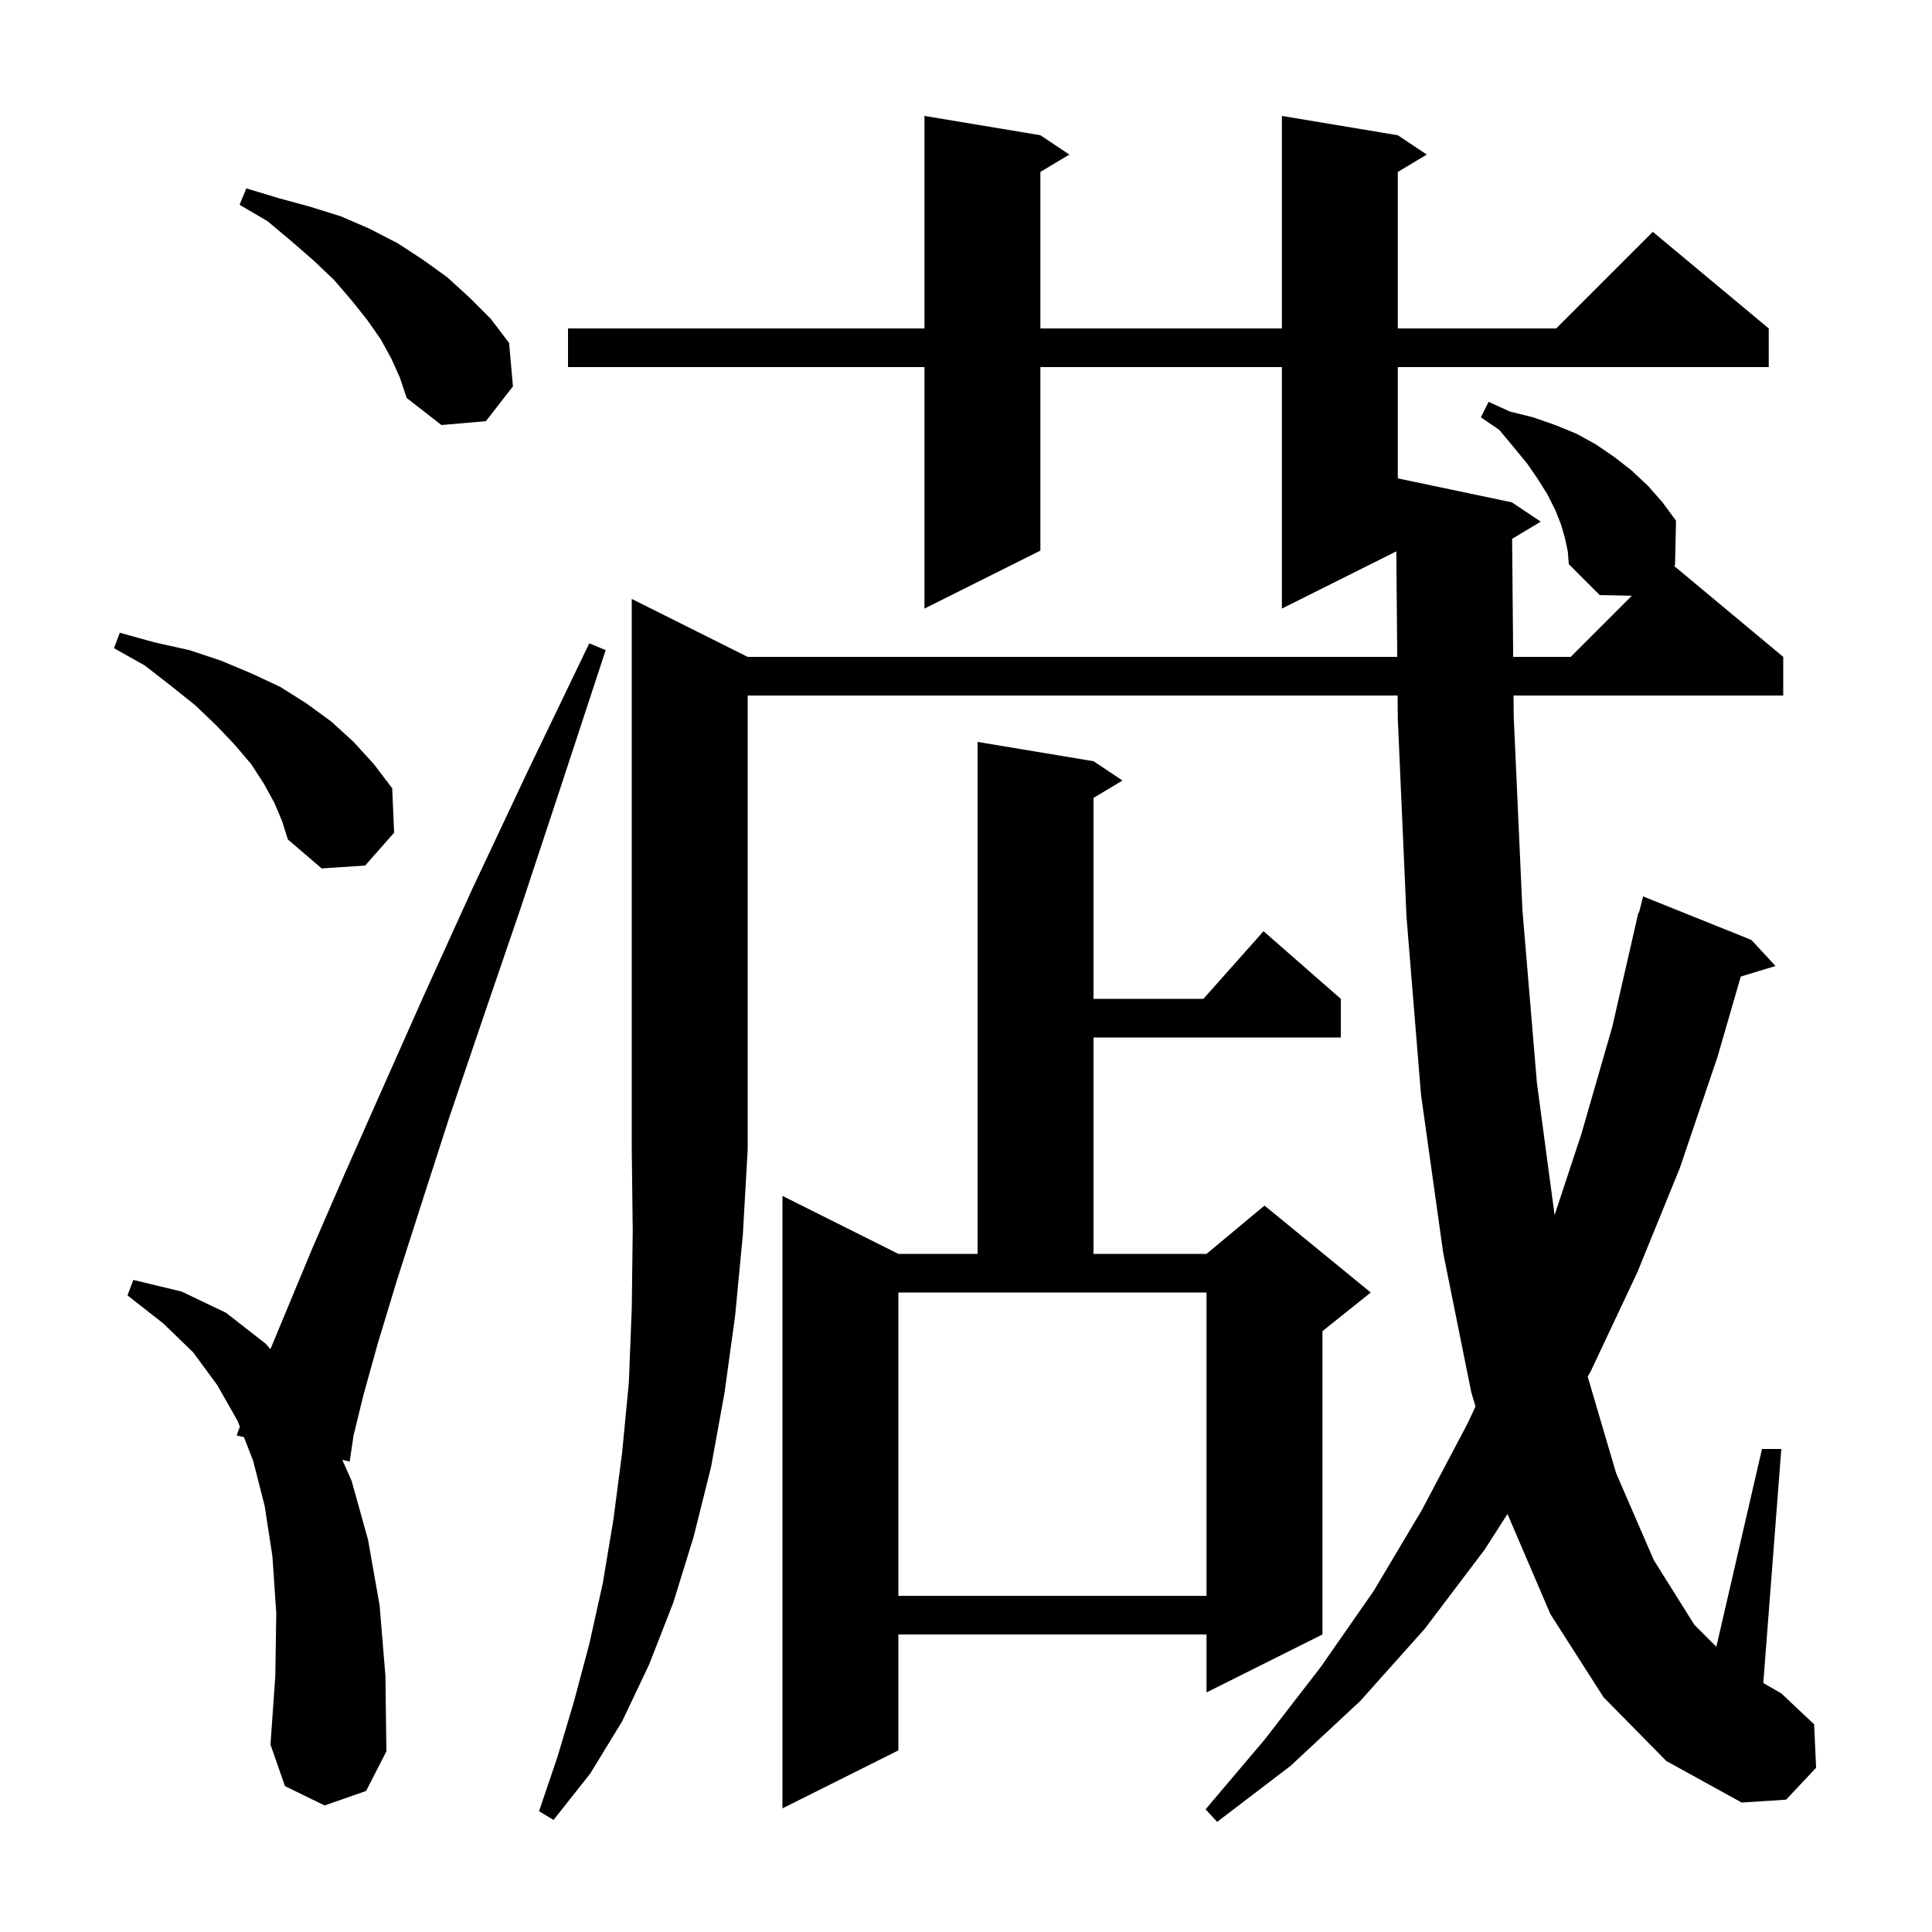 <svg xmlns="http://www.w3.org/2000/svg" xmlns:xlink="http://www.w3.org/1999/xlink" version="1.1" baseProfile="full" viewBox="0 0 200 200" width="200" height="200"><g fill="currentColor"><path d="M 77.4 68.0 L 144.643 68.0 L 144.546 57.077 L 132.7 63.0 L 132.7 38.0 L 107.7 38.0 L 107.7 57.0 L 95.7 63.0 L 95.7 38.0 L 58.8 38.0 L 58.8 34.0 L 95.7 34.0 L 95.7 12.0 L 107.7 14.0 L 110.7 16.0 L 107.7 17.8 L 107.7 34.0 L 132.7 34.0 L 132.7 12.0 L 144.7 14.0 L 147.7 16.0 L 144.7 17.8 L 144.7 34.0 L 161.1 34.0 L 171.1 24.0 L 183.1 34.0 L 183.1 38.0 L 144.7 38.0 L 144.7 49.521 L 156.5 52.0 L 159.5 54.0 L 156.534 55.78 L 156.644 68.0 L 162.6 68.0 L 168.928 61.672 L 165.6 61.6 L 162.4 58.4 L 162.3 57.1 L 162.0 55.7 L 161.6 54.3 L 161.0 52.8 L 160.2 51.2 L 159.2 49.6 L 158.1 48.0 L 156.7 46.3 L 155.2 44.5 L 153.3 43.2 L 154.1 41.6 L 156.3 42.6 L 158.7 43.2 L 161.0 44.0 L 163.2 44.9 L 165.2 46.0 L 167.1 47.3 L 168.9 48.7 L 170.6 50.3 L 172.1 52.0 L 173.5 53.9 L 173.4 58.5 L 173.309 58.591 L 184.6 68.0 L 184.6 72.0 L 156.68 72.0 L 156.7 74.2 L 157.6 94.2 L 159.1 112.1 L 160.931 125.787 L 163.7 117.4 L 166.9 106.3 L 169.6 94.5 L 169.656 94.513 L 170.1 92.8 L 181.3 97.3 L 183.8 100.0 L 180.203 101.092 L 177.8 109.4 L 173.9 120.9 L 169.5 131.7 L 164.7 141.9 L 164.359 142.518 L 167.3 152.5 L 171.2 161.5 L 175.4 168.2 L 177.675 170.475 L 182.4 150.0 L 184.4 150.0 L 182.537 174.223 L 184.4 175.3 L 187.8 178.5 L 188.0 183.0 L 184.9 186.3 L 180.3 186.6 L 172.5 182.3 L 166.0 175.7 L 160.5 167.1 L 156.054 156.725 L 153.7 160.4 L 147.5 168.6 L 140.8 176.1 L 133.6 182.8 L 126.0 188.6 L 124.8 187.3 L 130.9 180.1 L 136.7 172.6 L 142.2 164.7 L 147.2 156.3 L 151.9 147.4 L 152.743 145.598 L 152.3 144.1 L 149.4 129.7 L 147.1 113.3 L 145.6 94.9 L 144.7 74.4 L 144.679 72.0 L 77.4 72.0 L 77.4 119.0 L 76.9 127.8 L 76.1 136.2 L 75.0 144.2 L 73.6 151.9 L 71.8 159.1 L 69.7 165.9 L 67.2 172.3 L 64.4 178.2 L 61.1 183.6 L 57.3 188.4 L 55.8 187.5 L 57.7 181.9 L 59.4 176.2 L 61.0 170.2 L 62.4 163.9 L 63.5 157.3 L 64.4 150.4 L 65.1 143.1 L 65.4 135.4 L 65.5 127.4 L 65.4 119.0 L 65.4 62.0 Z M 113.2 78.8 L 116.2 80.8 L 113.2 82.6 L 113.2 103.4 L 124.578 103.4 L 130.8 96.4 L 138.8 103.4 L 138.8 107.4 L 113.2 107.4 L 113.2 129.8 L 124.9 129.8 L 130.9 124.8 L 141.9 133.8 L 136.9 137.8 L 136.9 169.2 L 124.9 175.2 L 124.9 169.2 L 93.0 169.2 L 93.0 181.2 L 81.0 187.2 L 81.0 123.8 L 93.0 129.8 L 101.2 129.8 L 101.2 76.8 Z M 33.6 186.9 L 29.5 184.9 L 28.0 180.6 L 28.5 173.5 L 28.6 167.0 L 28.2 161.1 L 27.4 155.9 L 26.2 151.2 L 25.253 148.774 L 24.5 148.6 L 24.831 147.691 L 24.6 147.1 L 22.5 143.4 L 20.0 140.0 L 16.9 137.0 L 13.2 134.1 L 13.8 132.5 L 18.8 133.7 L 23.4 135.9 L 27.5 139.1 L 27.995 139.666 L 29.6 135.8 L 32.3 129.3 L 35.6 121.7 L 39.5 112.9 L 43.9 103.0 L 48.9 92.0 L 54.6 79.9 L 61.0 66.6 L 62.7 67.3 L 58.1 81.3 L 53.9 94.0 L 50.0 105.4 L 46.5 115.7 L 43.6 124.7 L 41.1 132.5 L 39.1 139.1 L 37.6 144.5 L 36.6 148.6 L 36.2 151.3 L 35.432 151.123 L 36.4 153.3 L 38.1 159.4 L 39.3 166.2 L 39.9 173.5 L 40.0 181.3 L 37.9 185.4 Z M 93.0 165.2 L 124.9 165.2 L 124.9 133.8 L 93.0 133.8 Z M 28.4 83.1 L 27.3 81.1 L 26.0 79.1 L 24.3 77.1 L 22.4 75.1 L 20.2 73.0 L 17.7 71.0 L 15.0 68.9 L 11.8 67.1 L 12.4 65.5 L 16.0 66.5 L 19.6 67.3 L 22.9 68.4 L 26.0 69.7 L 29.0 71.1 L 31.7 72.8 L 34.3 74.7 L 36.6 76.8 L 38.7 79.1 L 40.6 81.6 L 40.8 86.2 L 37.8 89.6 L 33.3 89.9 L 29.8 86.9 L 29.2 85.0 Z M 40.5 37.1 L 39.4 35.1 L 38.0 33.1 L 36.4 31.1 L 34.6 29.0 L 32.5 27.0 L 30.2 25.0 L 27.7 22.9 L 24.8 21.2 L 25.5 19.5 L 28.8 20.5 L 32.1 21.4 L 35.3 22.4 L 38.3 23.7 L 41.2 25.2 L 43.8 26.9 L 46.3 28.7 L 48.6 30.8 L 50.8 33.0 L 52.7 35.5 L 53.1 40.0 L 50.3 43.6 L 45.7 44.0 L 42.1 41.2 L 41.4 39.1 Z "/></g></svg>